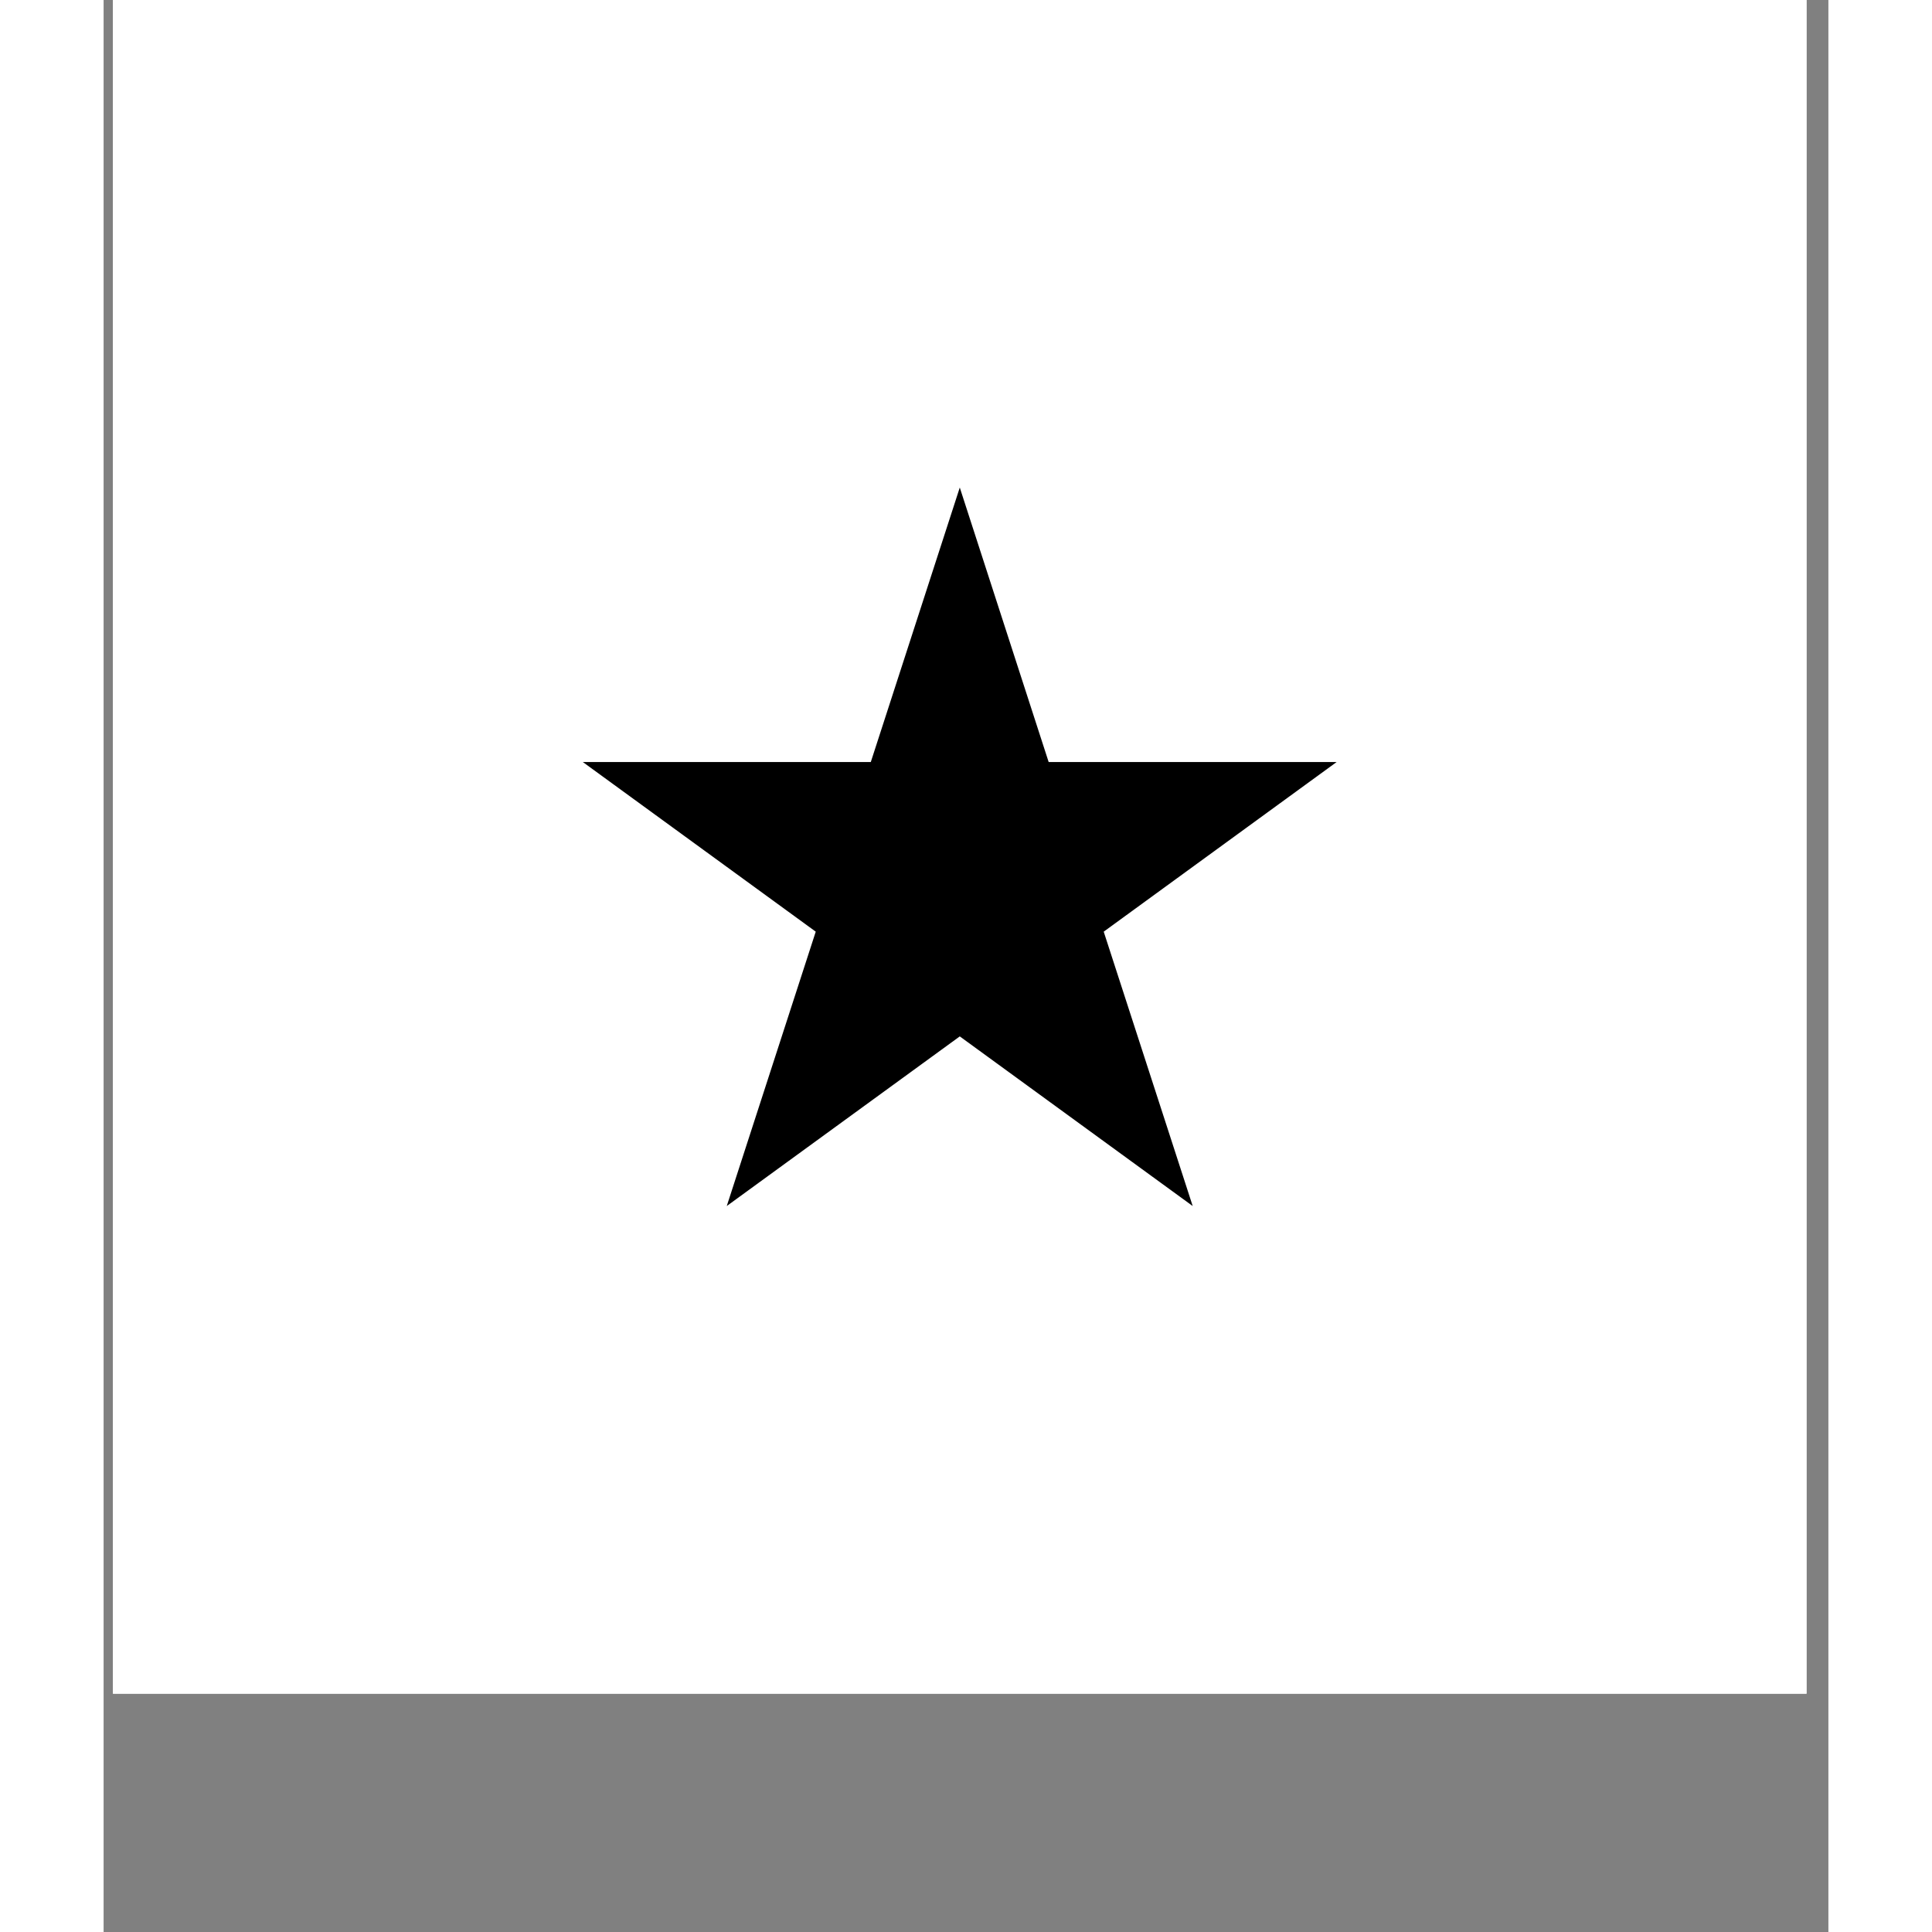 <svg version="1.0" preserveAspectRatio="xMidYMid meet" height="90" viewBox="0 0 67.92 76.08" zoomAndPan="magnify" width="90" xmlns:xlink="http://www.w3.org/1999/xlink" xmlns="http://www.w3.org/2000/svg"><rect x="0" y="0" width="67.92" height="76.08" fill="#808080" stroke="none"/><defs><clipPath id="4400f0cb59"><path clip-rule="nonzero" d="M 0.367 0 L 67.059 0 L 67.059 66.695 L 0.367 66.695 Z M 0.367 0"></path></clipPath><clipPath id="92ddacc9e9"><path clip-rule="nonzero" d="M 18.871 19.199 L 48.602 19.199 L 48.602 47.492 L 18.871 47.492 Z M 18.871 19.199"></path></clipPath><clipPath id="86c5984ea3"><path clip-rule="nonzero" d="M 33.715 19.199 L 37.215 30.008 L 48.555 30.008 L 39.383 36.688 L 42.887 47.492 L 33.715 40.812 L 24.539 47.492 L 28.043 36.688 L 18.871 30.008 L 30.211 30.008 Z M 33.715 19.199"></path></clipPath><clipPath id="543587bee1"><path clip-rule="nonzero" d="M 0.871 0.199 L 30.602 0.199 L 30.602 28.492 L 0.871 28.492 Z M 0.871 0.199"></path></clipPath><clipPath id="a356a47cf6"><path clip-rule="nonzero" d="M 15.715 0.199 L 19.215 11.008 L 30.555 11.008 L 21.383 17.688 L 24.887 28.492 L 15.715 21.812 L 6.539 28.492 L 10.043 17.688 L 0.871 11.008 L 12.211 11.008 Z M 15.715 0.199"></path></clipPath><clipPath id="f2020b640c"><rect height="29" y="0" width="31" x="0"></rect></clipPath></defs><g clip-path="url(#4400f0cb59)"><path fill-rule="nonzero" fill-opacity="1" d="M 0.367 0 L 67.059 0 L 67.059 66.695 L 0.367 66.695 Z M 0.367 0" fill="#ffffff"></path><path fill-rule="nonzero" fill-opacity="1" d="M 0.367 0 L 67.059 0 L 67.059 66.695 L 0.367 66.695 Z M 0.367 0" fill="#ffffff"></path></g><g clip-path="url(#92ddacc9e9)"><g clip-path="url(#86c5984ea3)"><g transform="matrix(1, 0, 0, 1, 18, 19)"><g clip-path="url(#f2020b640c)"><g clip-path="url(#543587bee1)"><g clip-path="url(#a356a47cf6)"><path fill-rule="nonzero" fill-opacity="1" d="M 0.871 0.199 L 30.602 0.199 L 30.602 28.492 L 0.871 28.492 Z M 0.871 0.199" fill="#000000"></path></g></g></g></g></g></g></svg>
